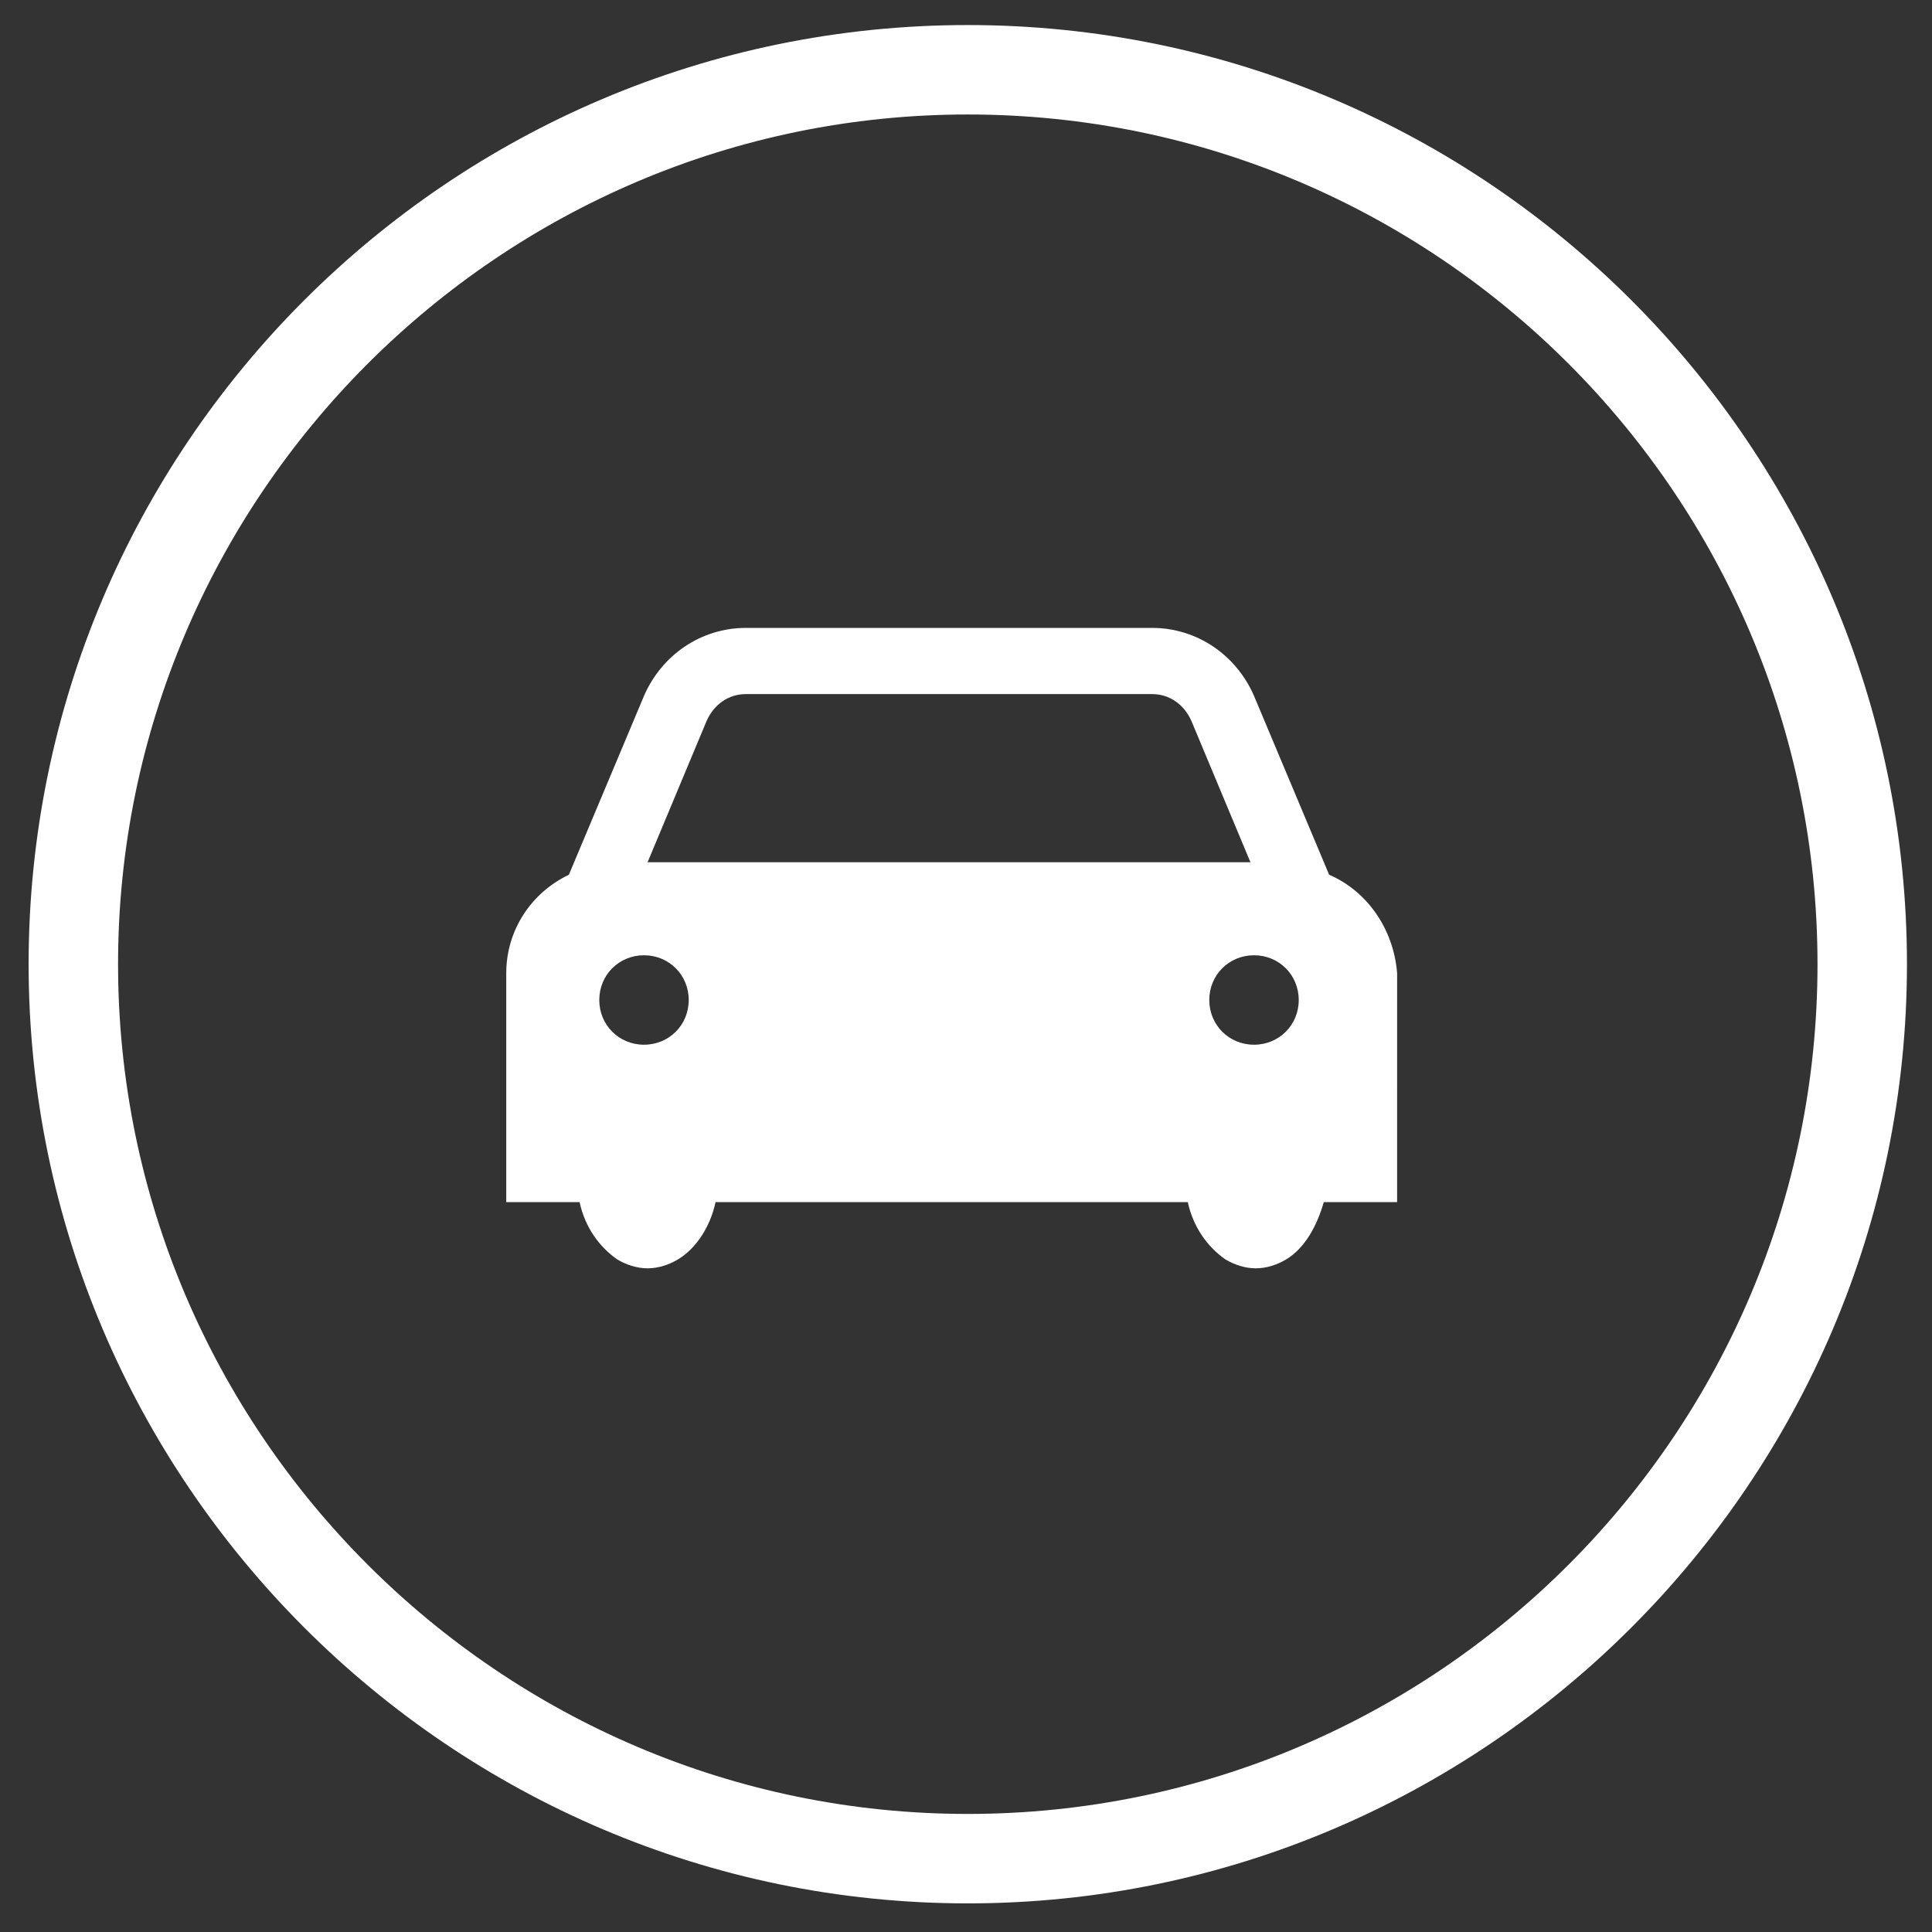 <?xml version="1.0" encoding="utf-8"?>
<!-- Generator: Adobe Illustrator 19.1.0, SVG Export Plug-In . SVG Version: 6.00 Build 0)  -->
<svg version="1.1" id="Livello_1" xmlns="http://www.w3.org/2000/svg" xmlns:xlink="http://www.w3.org/1999/xlink" x="0px" y="0px"
	 viewBox="0 0 108 108" style="enable-background:new 0 0 108 108;" xml:space="preserve">
<rect x="0" y="0" width="108" height="108" fill="#333333" stroke="none"/>
<style type="text/css">
	.st0{fill:#FFFFFF;}
</style>
<g>
	<g>
		<path class="st0" d="M74.3,48.9l-4.2-10c-1-2.3-3.2-3.8-5.7-3.8H41.7c-2.5,0-4.7,1.5-5.7,3.8l-4.2,10c-2.1,1-3.5,3.1-3.5,5.5v12.8
			h4.1c0.3,1.4,1.1,2.5,2.1,3.2c0.5,0.3,1.1,0.5,1.7,0.5c0.6,0,1.2-0.2,1.7-0.5c1-0.6,1.8-1.8,2.1-3.2h26.4c0.3,1.4,1.1,2.5,2.1,3.2
			c0.5,0.3,1.1,0.5,1.7,0.5c0.6,0,1.2-0.2,1.7-0.5c1-0.6,1.7-1.8,2.1-3.2h4.1V54.4C77.9,51.9,76.4,49.8,74.3,48.9z M36,58.4
			c-1.4,0-2.5-1.1-2.5-2.5s1.1-2.5,2.5-2.5c1.4,0,2.5,1.1,2.5,2.5C38.5,57.3,37.4,58.4,36,58.4z M36.2,48.2l3.3-7.9
			c0.4-0.9,1.2-1.5,2.2-1.5h22.7c1,0,1.8,0.6,2.2,1.5l3.3,7.9H36.2z M70.1,58.4c-1.4,0-2.5-1.1-2.5-2.5s1.1-2.5,2.5-2.5
			c1.4,0,2.5,1.1,2.5,2.5S71.5,58.4,70.1,58.4z"/>
	</g>
	<path class="st0" d="M54.1,106.4c-28.9,0-52.5-23.6-52.5-52.5S25.1,1.4,54.1,1.4s52.5,23.6,52.5,52.5S83,106.4,54.1,106.4z
		 M54.1,6.4C27.9,6.4,6.6,27.8,6.6,53.9s21.3,47.5,47.5,47.5s47.5-21.3,47.5-47.5S80.3,6.4,54.1,6.4z"/>
</g>
</svg>
